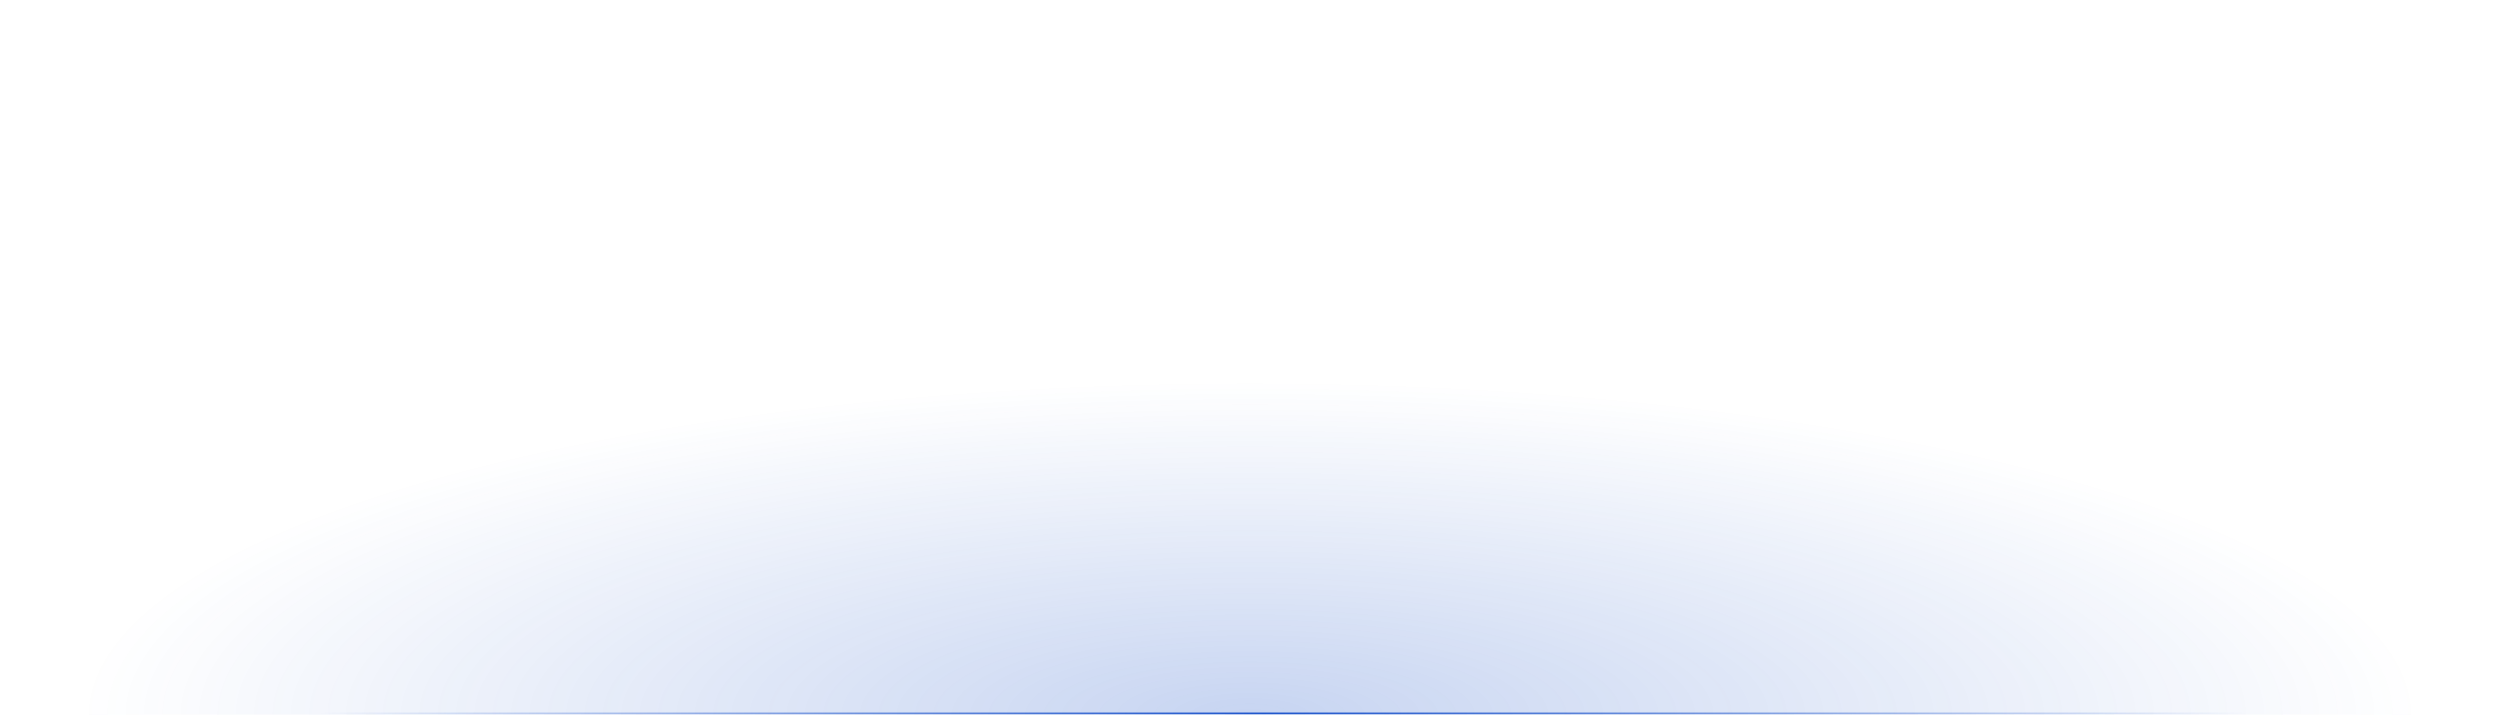<svg width="1200" height="343" viewBox="0 0 1200 343" fill="none" xmlns="http://www.w3.org/2000/svg">
<mask id="path-1-inside-1_82_85" fill="white">
<path d="M0 0L1200 0V343L0 343L0 0Z"/>
</mask>
<path d="M0 0L1200 0V343L0 343L0 0Z" fill="url(#paint0_radial_82_85)"/>
<path d="M1200 342L0 342L0 344L1200 344V342Z" fill="url(#paint1_linear_82_85)" mask="url(#path-1-inside-1_82_85)"/>
<defs>
<radialGradient id="paint0_radial_82_85" cx="0" cy="0" r="1" gradientUnits="userSpaceOnUse" gradientTransform="translate(600 343) rotate(-90) scale(160.206 560.488)">
<stop stop-color="#1F55C9" stop-opacity="0.25"/>
<stop offset="1" stop-color="#1E54C5" stop-opacity="0"/>
<stop offset="1" stop-color="#1F55C9" stop-opacity="0"/>
</radialGradient>
<linearGradient id="paint1_linear_82_85" x1="153.333" y1="343" x2="1078.75" y2="343" gradientUnits="userSpaceOnUse">
<stop stop-color="#1F56CC" stop-opacity="0"/>
<stop offset="0.49" stop-color="#1F56CC"/>
<stop offset="1" stop-color="#1F56CC" stop-opacity="0"/>
</linearGradient>
</defs>
</svg>
